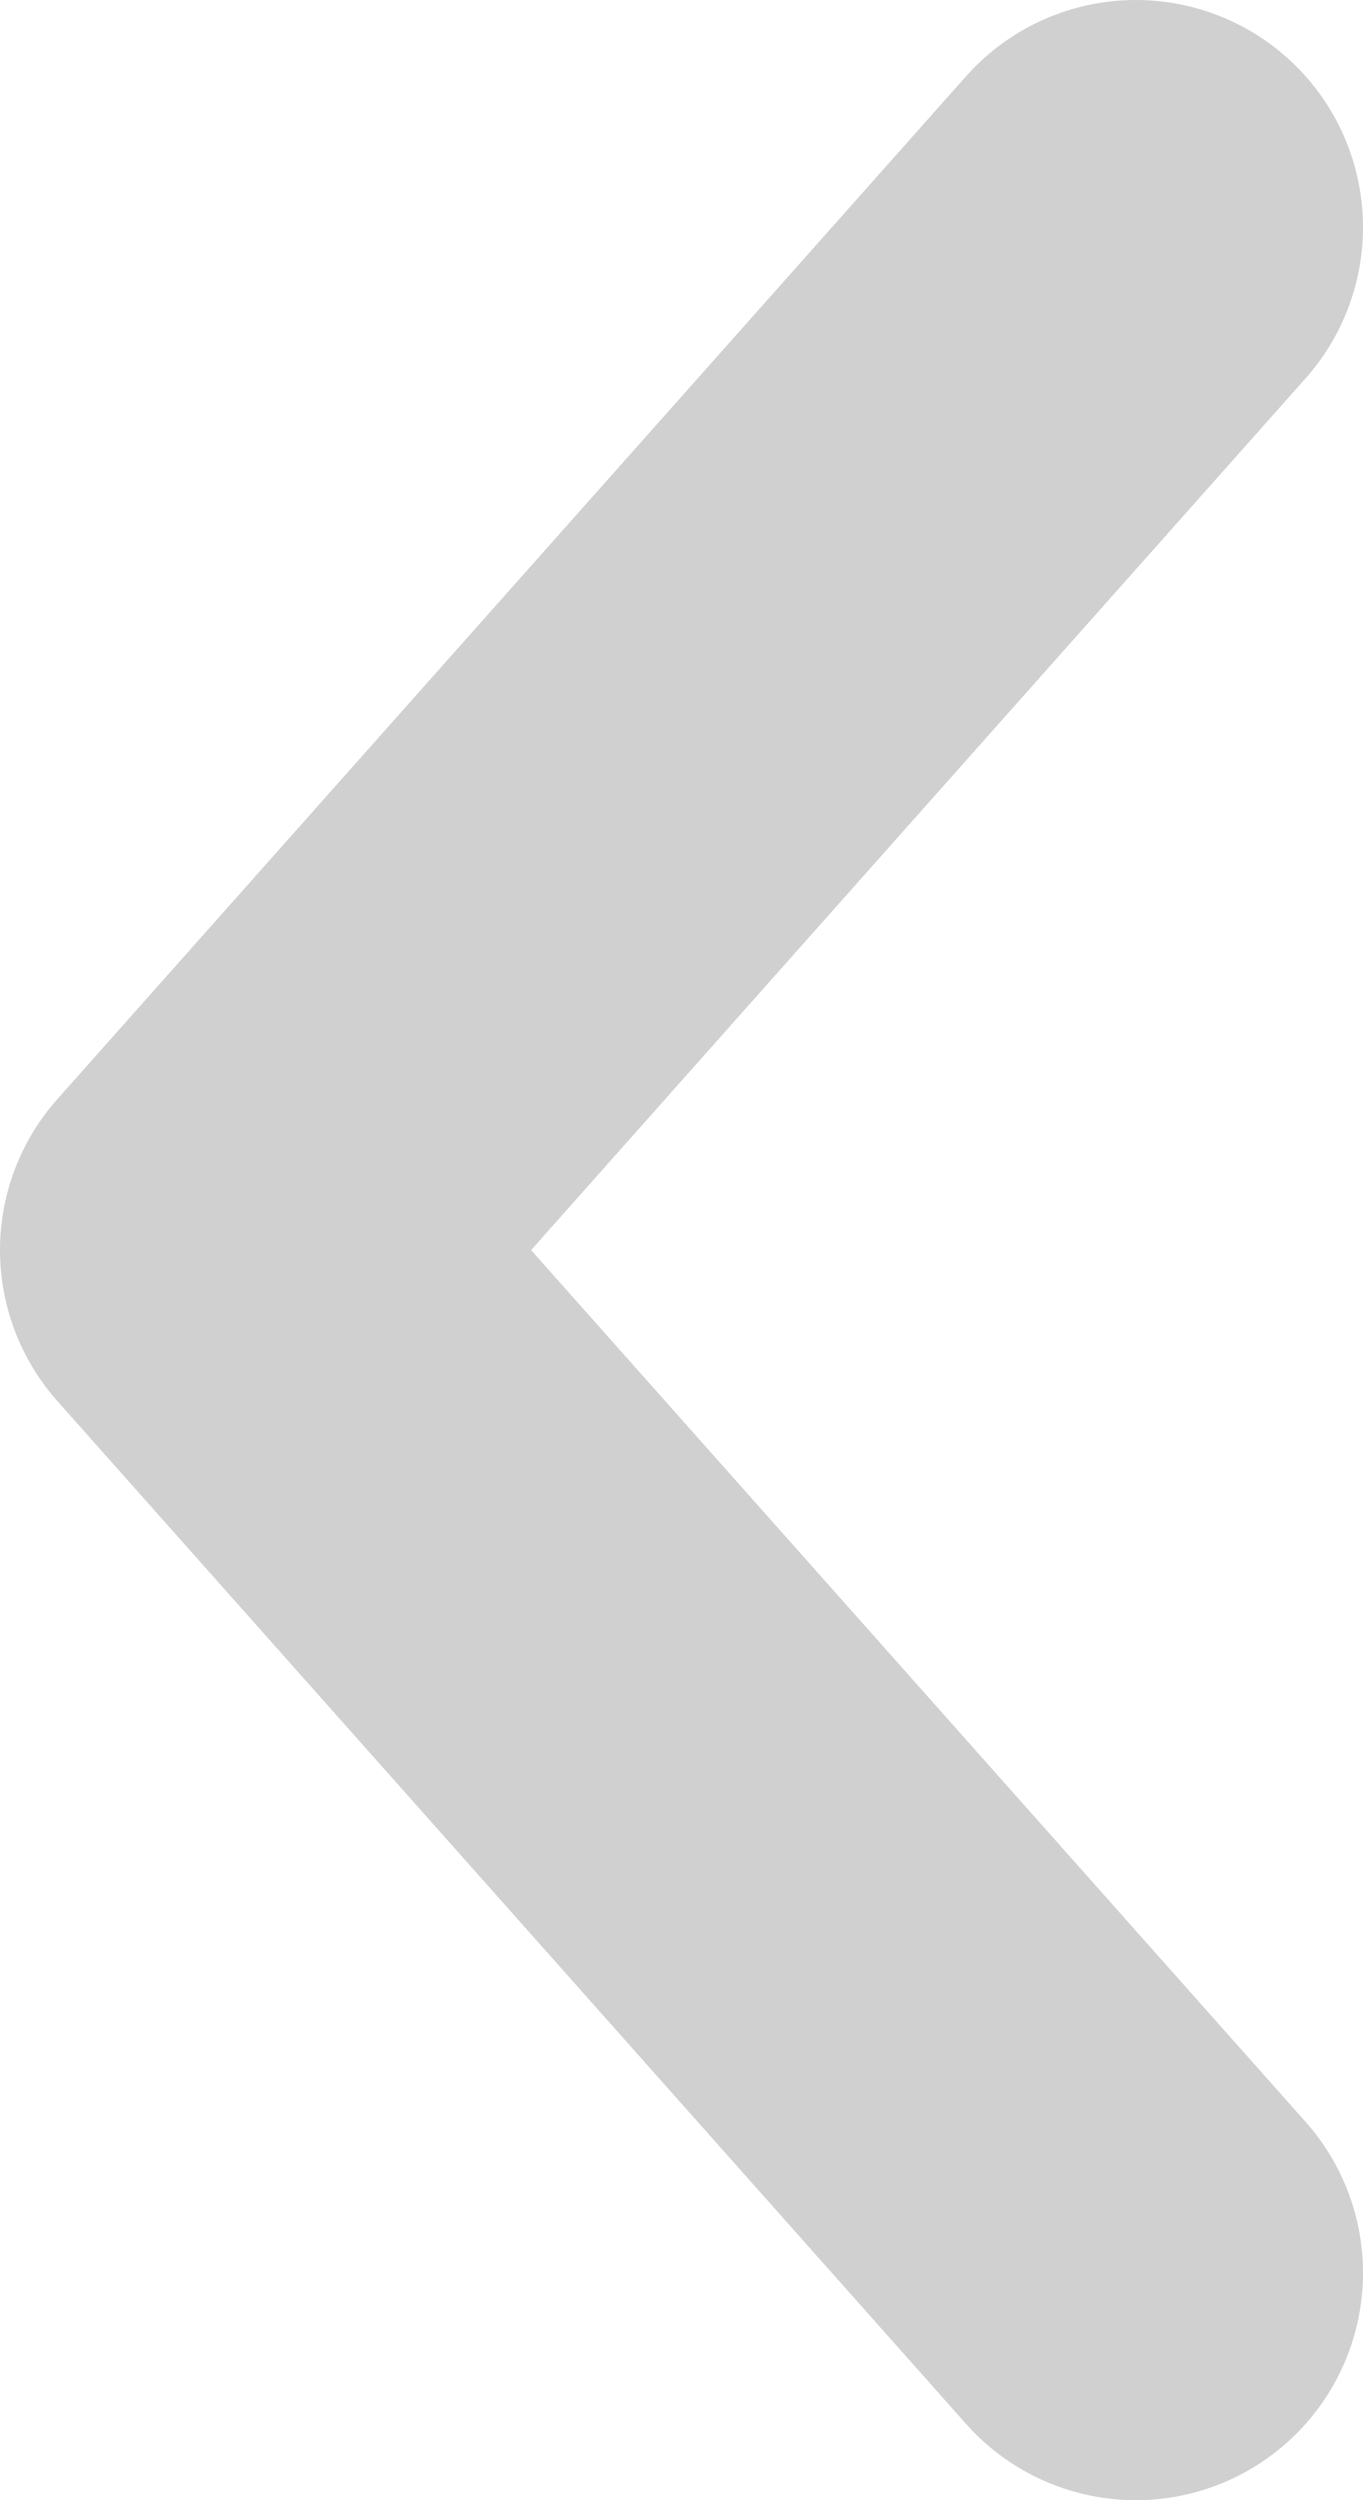 <svg xmlns="http://www.w3.org/2000/svg" width="6" height="11" viewBox="0 0 6 11"><g><g><path fill="none" stroke="#d0d0d0" stroke-linecap="round" stroke-linejoin="round" stroke-miterlimit="50" stroke-width="2" d="M5 1v0L1 5.5v0L5 10v0"/></g></g></svg>